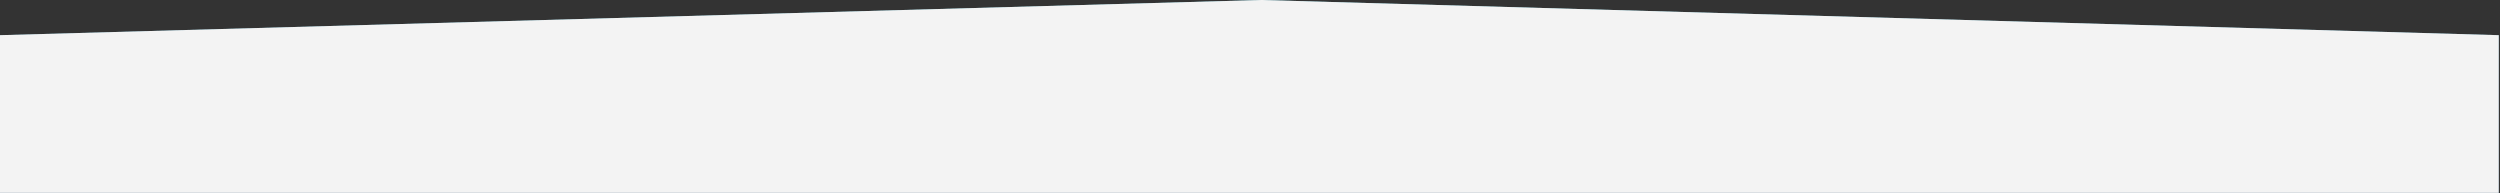 <?xml version="1.0" encoding="UTF-8"?> <svg xmlns="http://www.w3.org/2000/svg" width="1943" height="150" viewBox="0 0 1943 150" fill="none"><rect x="0" y="0" width="1943" height="150" fill="#333333" stroke="none"/> <path d="M0 27.34L980 0L1942.04 27.34V149.914H0V27.34Z" fill="url(#paint0_linear_289_76)"></path> <path d="M0 27.34L980 0L1942.04 27.34V149.914H0V27.34Z" fill="#F3F3F3"></path> <defs> <linearGradient id="paint0_linear_289_76" x1="971.021" y1="0" x2="971.021" y2="60.731" gradientUnits="userSpaceOnUse"> <stop stop-color="#529CAB"></stop> <stop offset="1" stop-color="#3B6180"></stop> </linearGradient> </defs> </svg> 